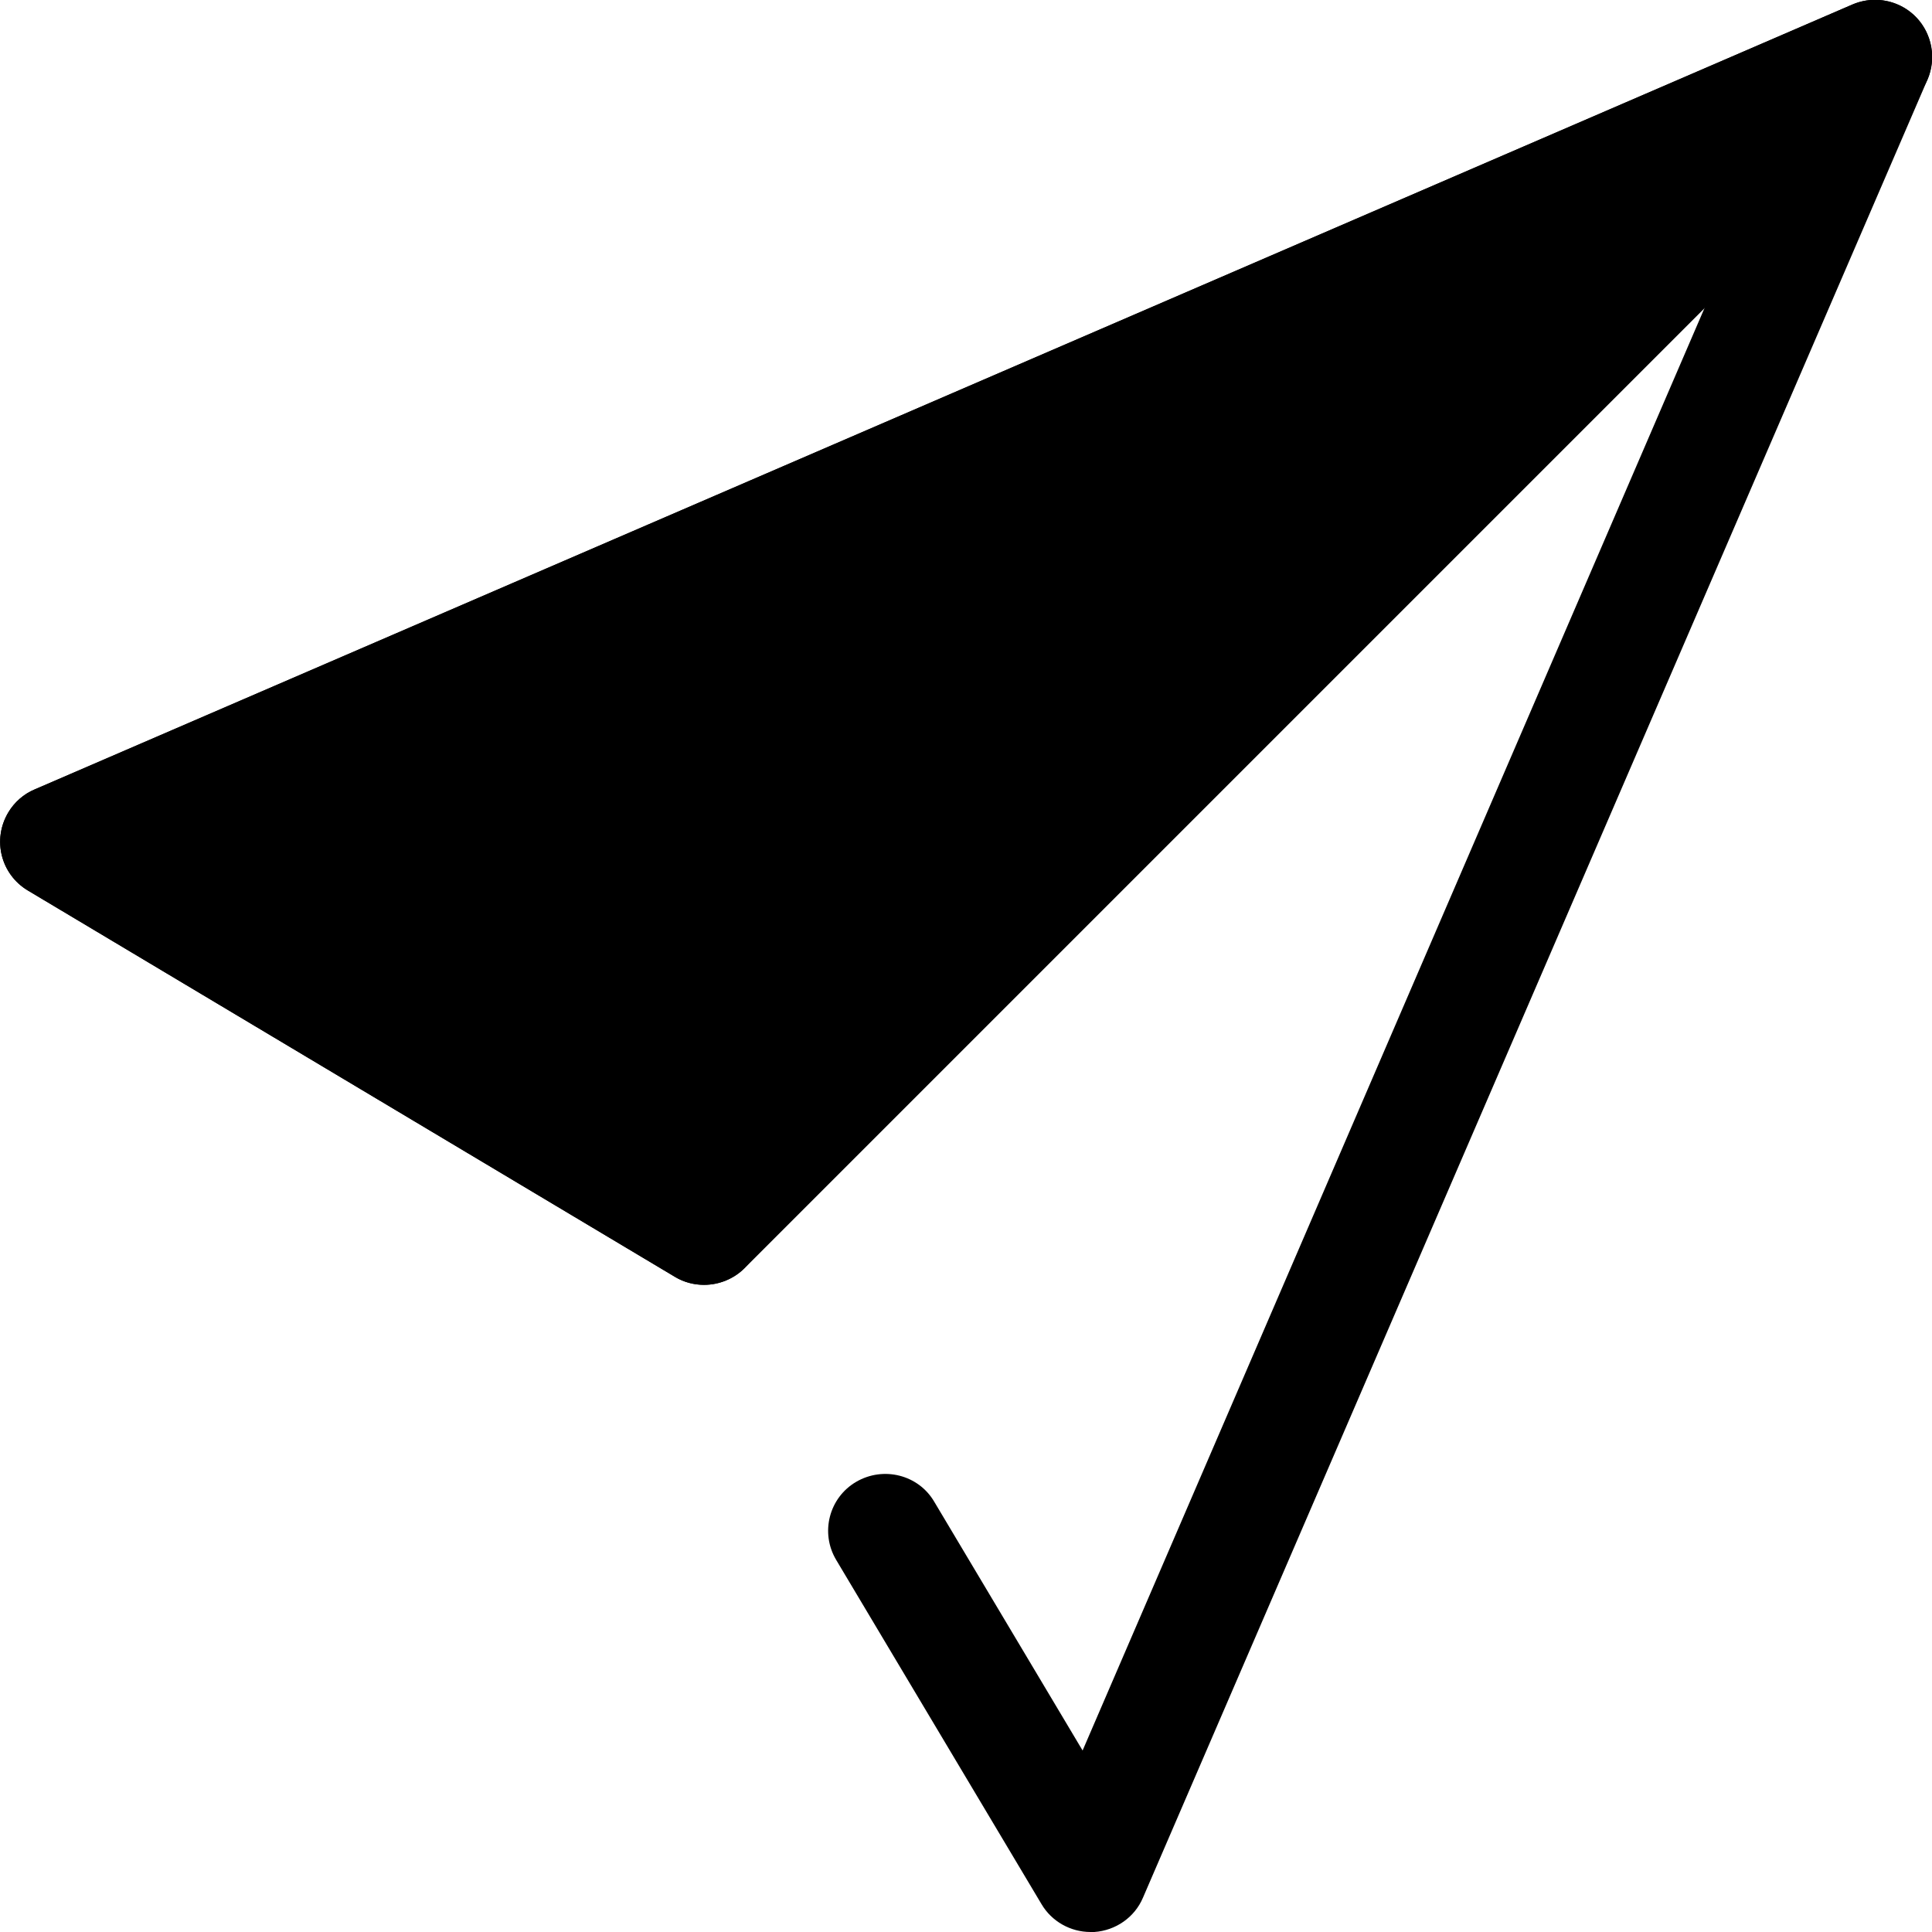 <?xml version="1.0" encoding="utf-8"?>
<!-- Generator: Adobe Illustrator 24.0.1, SVG Export Plug-In . SVG Version: 6.00 Build 0)  -->
<svg version="1.1" id="Layer_1" xmlns="http://www.w3.org/2000/svg" xmlns:xlink="http://www.w3.org/1999/xlink" x="0px" y="0px"
	 viewBox="0 0 512 512" style="enable-background:new 0 0 512 512;" xml:space="preserve">
<title>paper-plane</title>
<path class="svg-stroke" d="M289,512c-5.3,0-10.3-2.8-13-7.4l-54.4-91.2c-4.3-7.2-1.9-16.5,5.3-20.7s16.5-1.9,20.7,5.3l39.3,65.9
	L467.9,44.1L48.2,225.2l146.1,87.2c7.2,4.3,9.5,13.6,5.3,20.7c-4.3,7.2-13.6,9.5-20.7,5.3L7.4,236c-7.2-4.3-9.5-13.5-5.2-20.7
	c1.6-2.7,4.1-4.9,7-6.1L490.9,1.2c7.7-3.3,16.6,0.2,19.9,7.9c1.6,3.8,1.6,8.2,0,12L302.9,502.9c-2.2,5.2-7.2,8.7-12.9,9.1H289z"/>
<polygon class="svg-fill" points="496.9,15.1 15.1,223 186.6,325.4 "/>
<path class="svg-stroke" d="M186.6,340.5c-2.7,0-5.4-0.7-7.7-2.1L7.4,236c-7.2-4.3-9.5-13.5-5.2-20.7c1.6-2.7,4.1-4.9,7-6.1L490.9,1.2
	c7.7-3.3,16.6,0.2,19.9,7.9c2.5,5.7,1.2,12.3-3.2,16.7L197.3,336.1C194.5,338.9,190.6,340.5,186.6,340.5z M48.2,225.2l136,81.2
	L430.4,60.3L48.2,225.2z"/>
</svg>

